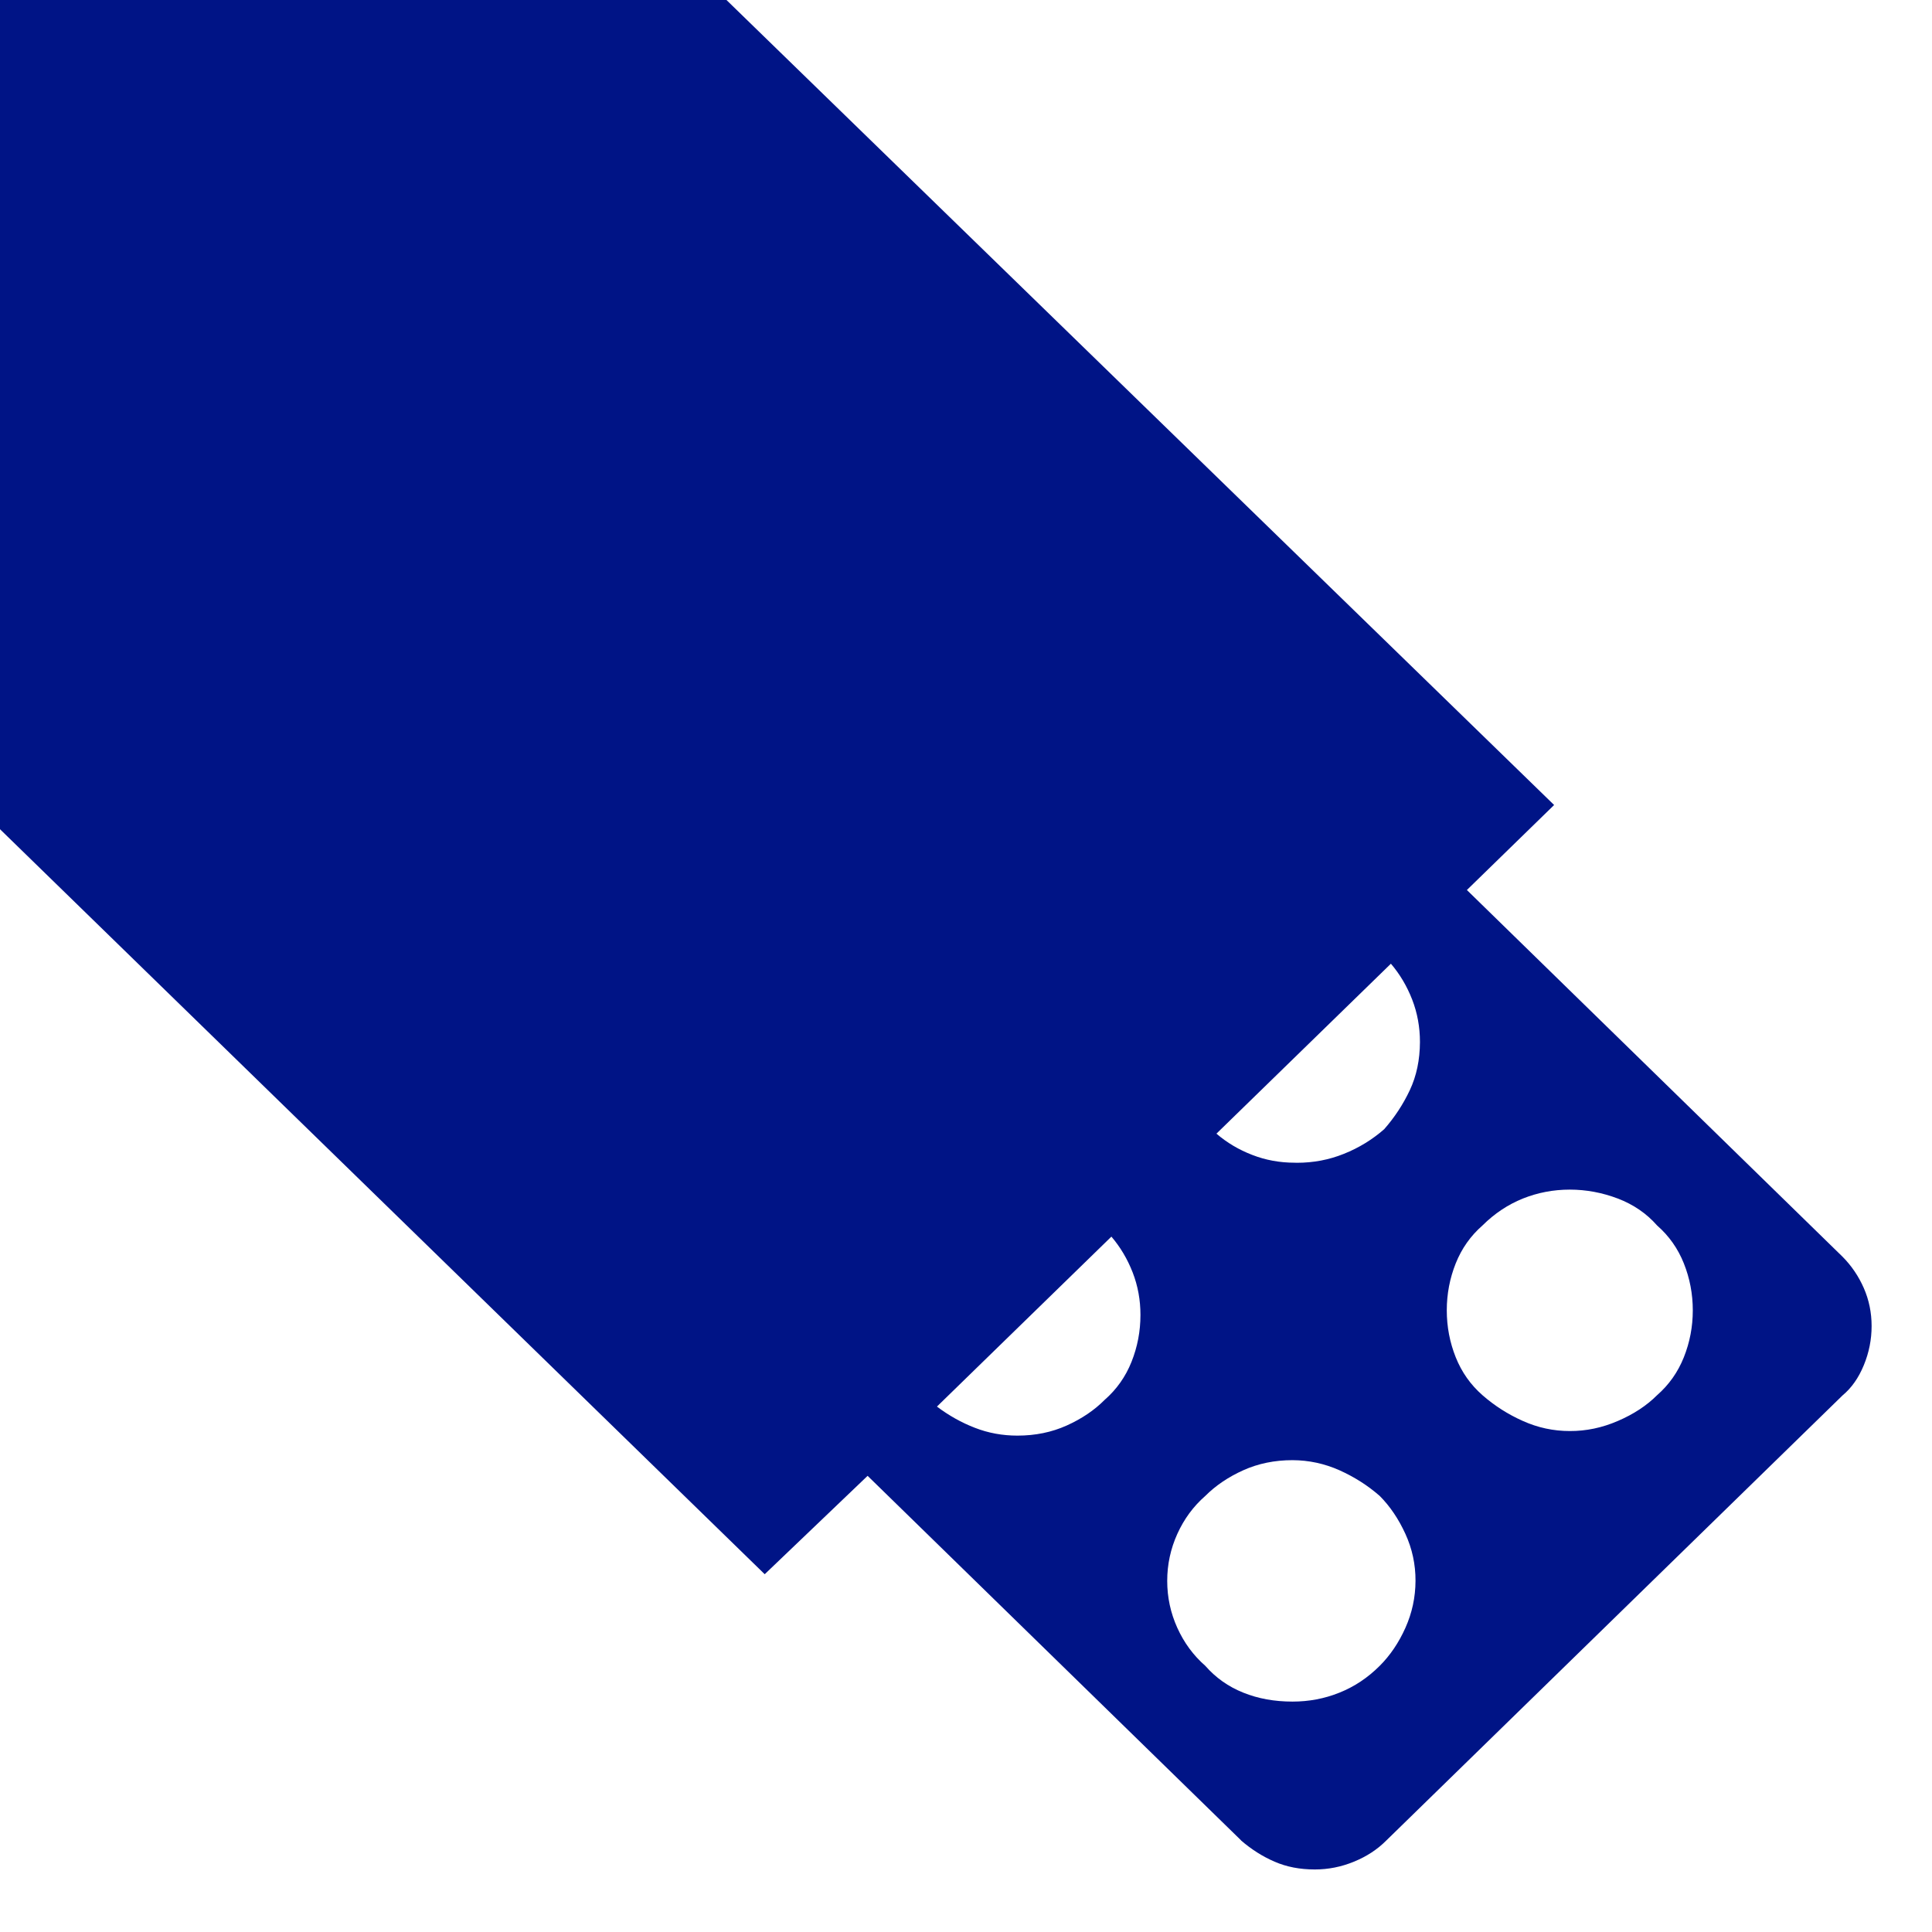 <svg width="27" height="27" viewBox="0 0 27 27" fill="none" xmlns="http://www.w3.org/2000/svg">
<path d="M17.344 25.719L12.125 20.625L10.687 22L-8.719 3.094L2.281 -7.656L21.719 11.25L20.5 12.438L25.75 17.563C25.875 17.689 25.974 17.835 26.047 18.001C26.12 18.168 26.156 18.345 26.156 18.532C26.156 18.72 26.12 18.902 26.047 19.079C25.974 19.257 25.875 19.397 25.75 19.501L19.375 25.72C19.25 25.846 19.099 25.945 18.922 26.017C18.745 26.09 18.563 26.126 18.375 26.126C18.166 26.126 17.979 26.09 17.812 26.017C17.645 25.945 17.489 25.846 17.343 25.72L17.344 25.719ZM16.844 20.906C16.677 21.052 16.547 21.229 16.453 21.437C16.359 21.645 16.312 21.864 16.312 22.093C16.312 22.323 16.359 22.541 16.453 22.749C16.547 22.957 16.677 23.134 16.844 23.28C16.99 23.447 17.167 23.572 17.375 23.655C17.583 23.739 17.812 23.78 18.063 23.78C18.292 23.78 18.511 23.739 18.719 23.655C18.927 23.572 19.115 23.447 19.282 23.28C19.428 23.134 19.548 22.957 19.641 22.749C19.734 22.541 19.781 22.323 19.782 22.093C19.783 21.864 19.736 21.645 19.641 21.437C19.546 21.229 19.427 21.052 19.282 20.906C19.115 20.76 18.928 20.641 18.719 20.547C18.51 20.454 18.292 20.407 18.063 20.406C17.813 20.406 17.584 20.453 17.375 20.547C17.166 20.641 16.989 20.761 16.844 20.906ZM14.219 20.063C14.469 20.063 14.698 20.016 14.907 19.922C15.116 19.828 15.293 19.709 15.438 19.563C15.605 19.417 15.73 19.24 15.813 19.032C15.896 18.824 15.938 18.606 15.938 18.376C15.938 18.168 15.902 17.97 15.829 17.782C15.756 17.595 15.657 17.428 15.532 17.282L13.094 19.657C13.261 19.783 13.438 19.882 13.625 19.954C13.812 20.027 14.01 20.063 14.219 20.063ZM20.719 17.125C20.552 17.271 20.427 17.448 20.344 17.656C20.261 17.864 20.219 18.083 20.219 18.312C20.219 18.542 20.261 18.76 20.344 18.968C20.427 19.176 20.552 19.353 20.719 19.499C20.886 19.645 21.073 19.765 21.282 19.858C21.491 19.952 21.709 19.999 21.938 19.999C22.167 20 22.391 19.953 22.61 19.858C22.829 19.764 23.012 19.644 23.157 19.499C23.324 19.353 23.449 19.176 23.532 18.968C23.615 18.76 23.657 18.542 23.657 18.312C23.657 18.083 23.615 17.864 23.532 17.656C23.449 17.448 23.324 17.271 23.157 17.125C23.011 16.959 22.829 16.834 22.61 16.75C22.391 16.667 22.167 16.625 21.938 16.625C21.709 16.625 21.49 16.667 21.282 16.75C21.074 16.834 20.886 16.959 20.719 17.125ZM18.125 16.25C18.354 16.25 18.573 16.209 18.781 16.125C18.989 16.042 19.177 15.927 19.344 15.781C19.49 15.615 19.61 15.432 19.703 15.234C19.796 15.036 19.843 14.812 19.844 14.562C19.844 14.354 19.808 14.156 19.735 13.968C19.662 13.781 19.563 13.614 19.438 13.468L17 15.843C17.146 15.969 17.313 16.068 17.5 16.14C17.687 16.213 17.885 16.249 18.094 16.249L18.125 16.25Z" fill="#001486"/>
</svg>
